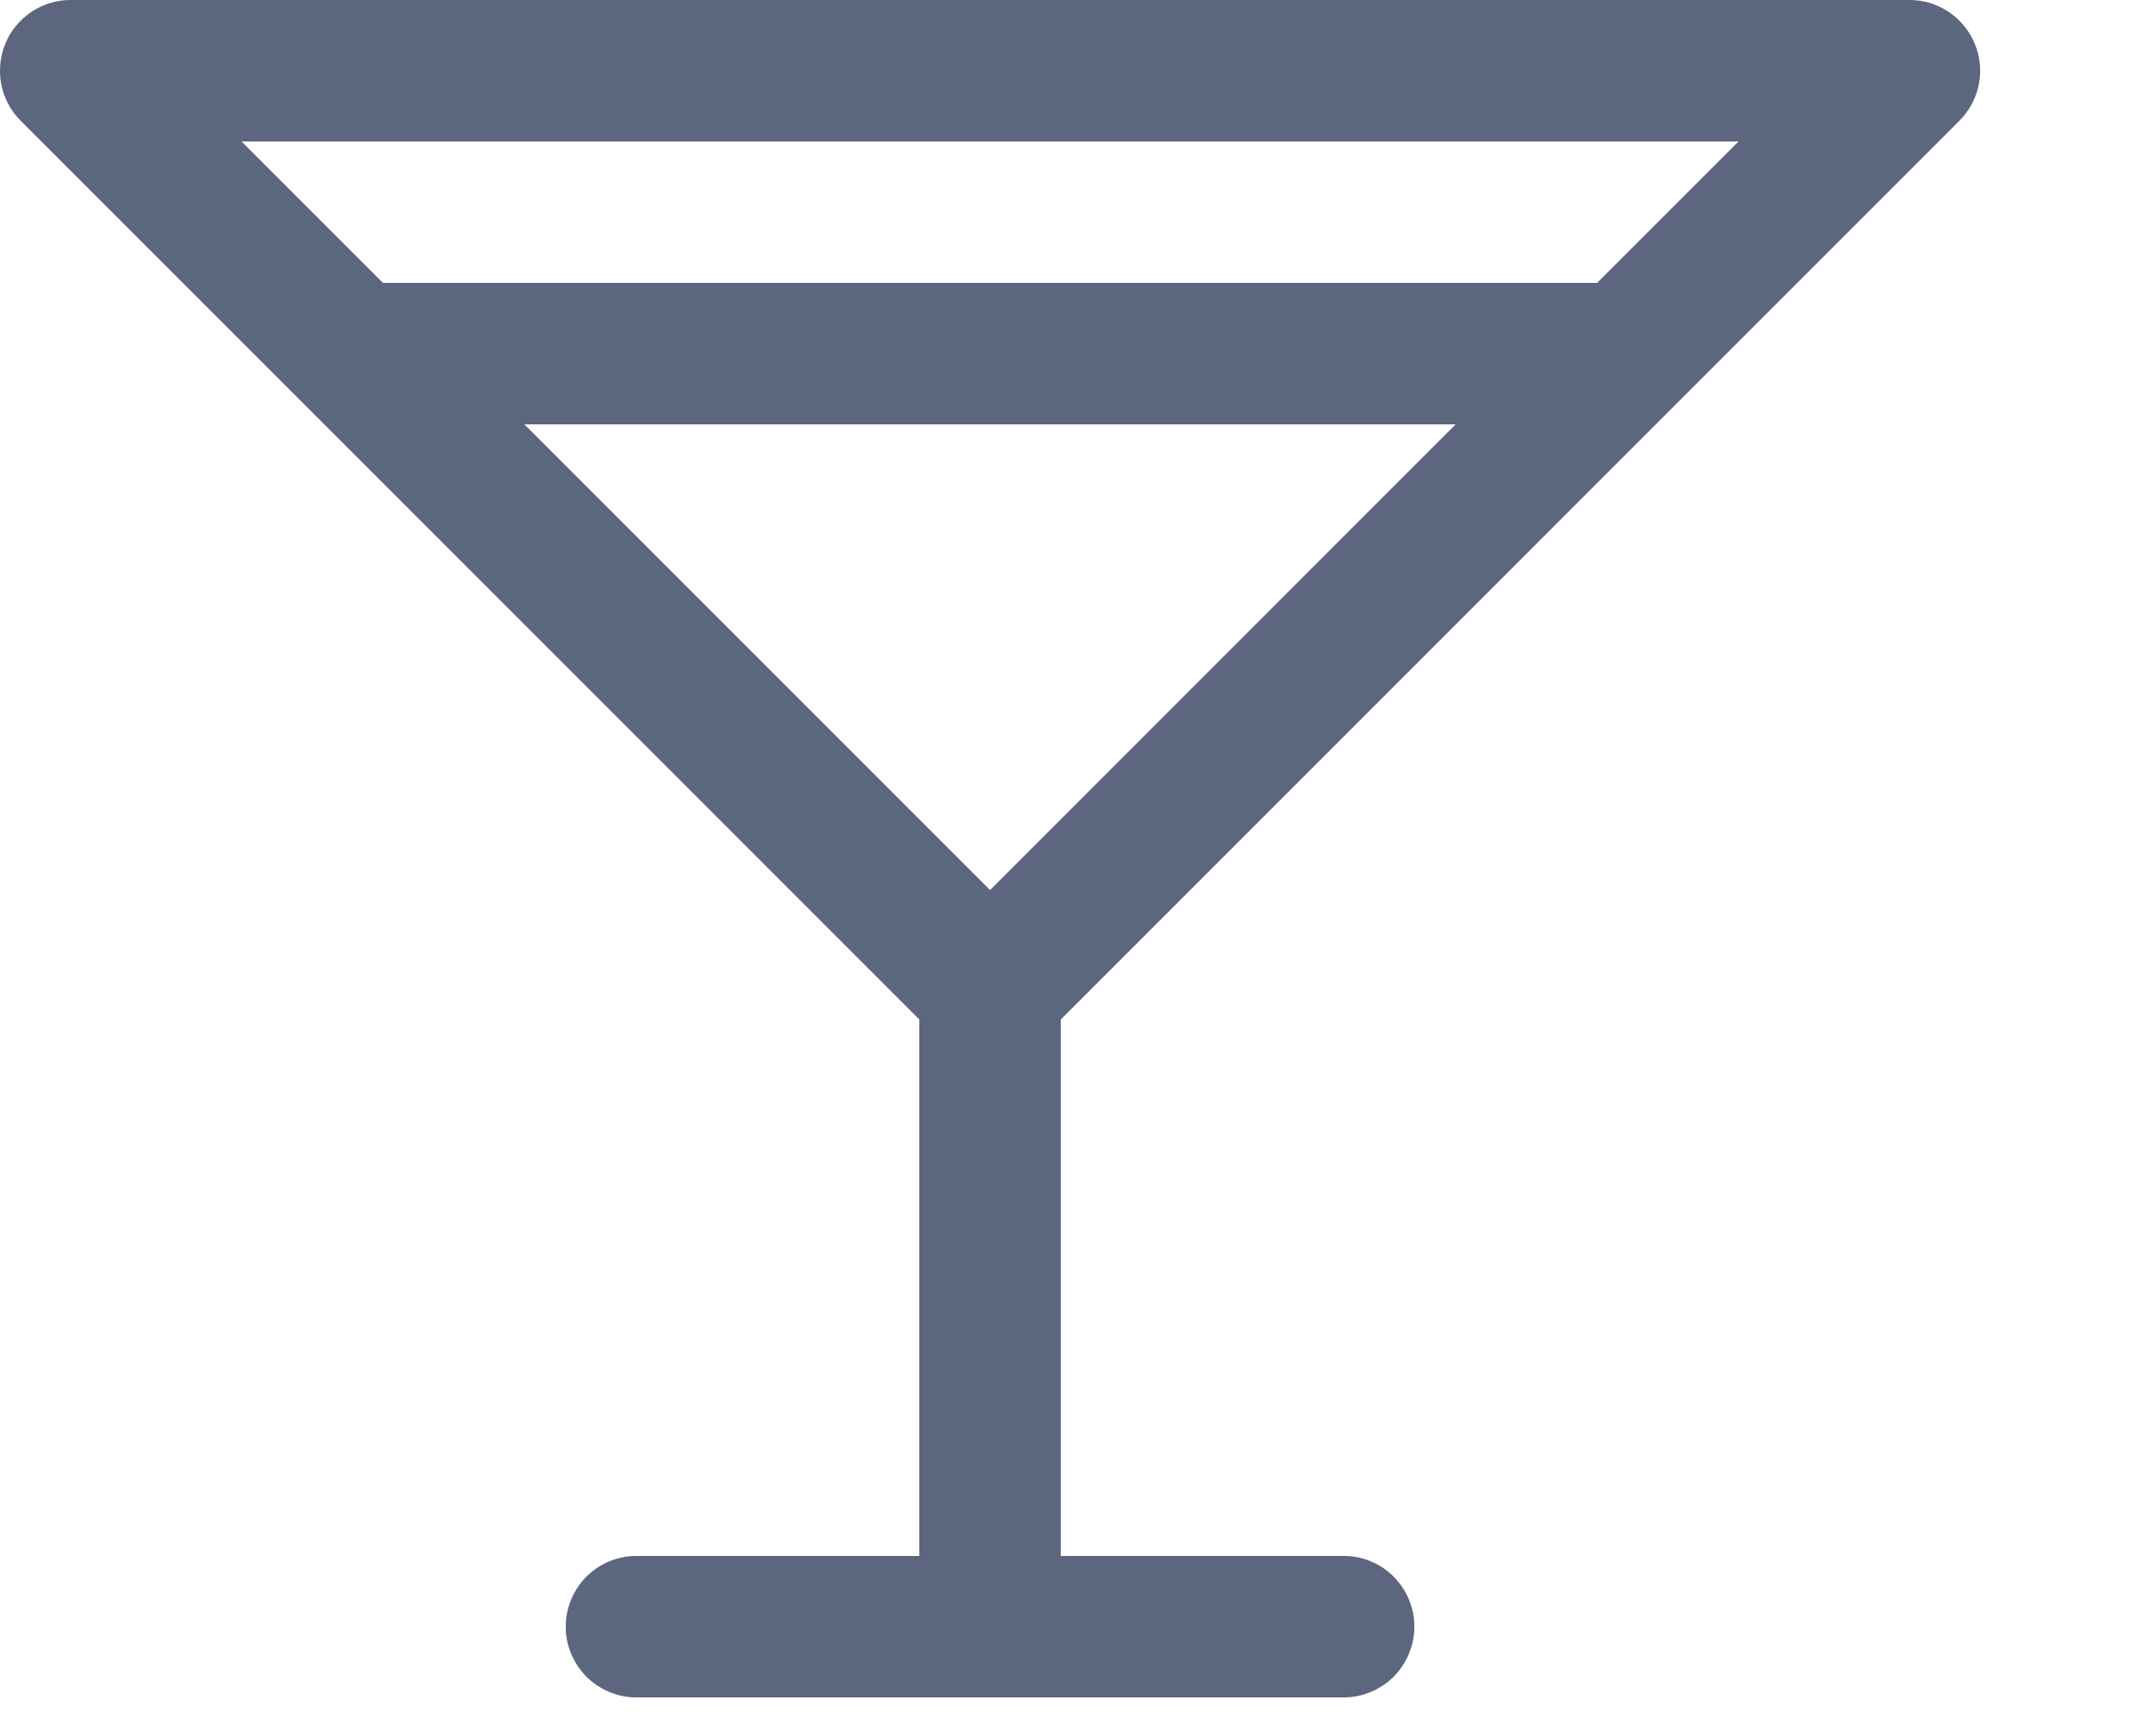 <?xml version="1.0" encoding="utf-8"?>
<svg xmlns="http://www.w3.org/2000/svg" fill="none" height="100%" overflow="visible" preserveAspectRatio="none" style="display: block;" viewBox="0 0 10 8" width="100%">
<g id="Vector">
<path d="M9.088 0.56C9.134 0.514 9.165 0.456 9.178 0.392C9.191 0.328 9.184 0.262 9.159 0.202C9.134 0.142 9.092 0.091 9.038 0.055C8.984 0.019 8.921 -5.09784e-05 8.856 1.01611e-07H0.328C0.263 -5.09784e-05 0.2 0.019 0.146 0.055C0.092 0.091 0.05 0.142 0.025 0.202C0 0.262 -0.006 0.328 0.006 0.392C0.019 0.456 0.05 0.514 0.096 0.56L4.264 4.728V7.216H2.952C2.865 7.216 2.782 7.25 2.72 7.312C2.659 7.373 2.624 7.457 2.624 7.544C2.624 7.631 2.659 7.714 2.72 7.776C2.782 7.837 2.865 7.872 2.952 7.872H6.232C6.319 7.872 6.402 7.837 6.464 7.776C6.525 7.714 6.56 7.631 6.56 7.544C6.56 7.457 6.525 7.373 6.464 7.312C6.402 7.25 6.319 7.216 6.232 7.216H4.92V4.728L9.088 0.56ZM1.12 0.656H8.064L7.408 1.312H1.776L1.12 0.656ZM4.592 4.128L2.432 1.968H6.752L4.592 4.128Z" fill="#B8CCFF"/>
<path d="M9.088 0.56C9.134 0.514 9.165 0.456 9.178 0.392C9.191 0.328 9.184 0.262 9.159 0.202C9.134 0.142 9.092 0.091 9.038 0.055C8.984 0.019 8.921 -5.09784e-05 8.856 1.01611e-07H0.328C0.263 -5.09784e-05 0.2 0.019 0.146 0.055C0.092 0.091 0.05 0.142 0.025 0.202C0 0.262 -0.006 0.328 0.006 0.392C0.019 0.456 0.05 0.514 0.096 0.56L4.264 4.728V7.216H2.952C2.865 7.216 2.782 7.25 2.72 7.312C2.659 7.373 2.624 7.457 2.624 7.544C2.624 7.631 2.659 7.714 2.72 7.776C2.782 7.837 2.865 7.872 2.952 7.872H6.232C6.319 7.872 6.402 7.837 6.464 7.776C6.525 7.714 6.56 7.631 6.56 7.544C6.56 7.457 6.525 7.373 6.464 7.312C6.402 7.25 6.319 7.216 6.232 7.216H4.92V4.728L9.088 0.56ZM1.12 0.656H8.064L7.408 1.312H1.776L1.12 0.656ZM4.592 4.128L2.432 1.968H6.752L4.592 4.128Z" fill="black" fill-opacity="0.5"/>
</g>
</svg>
